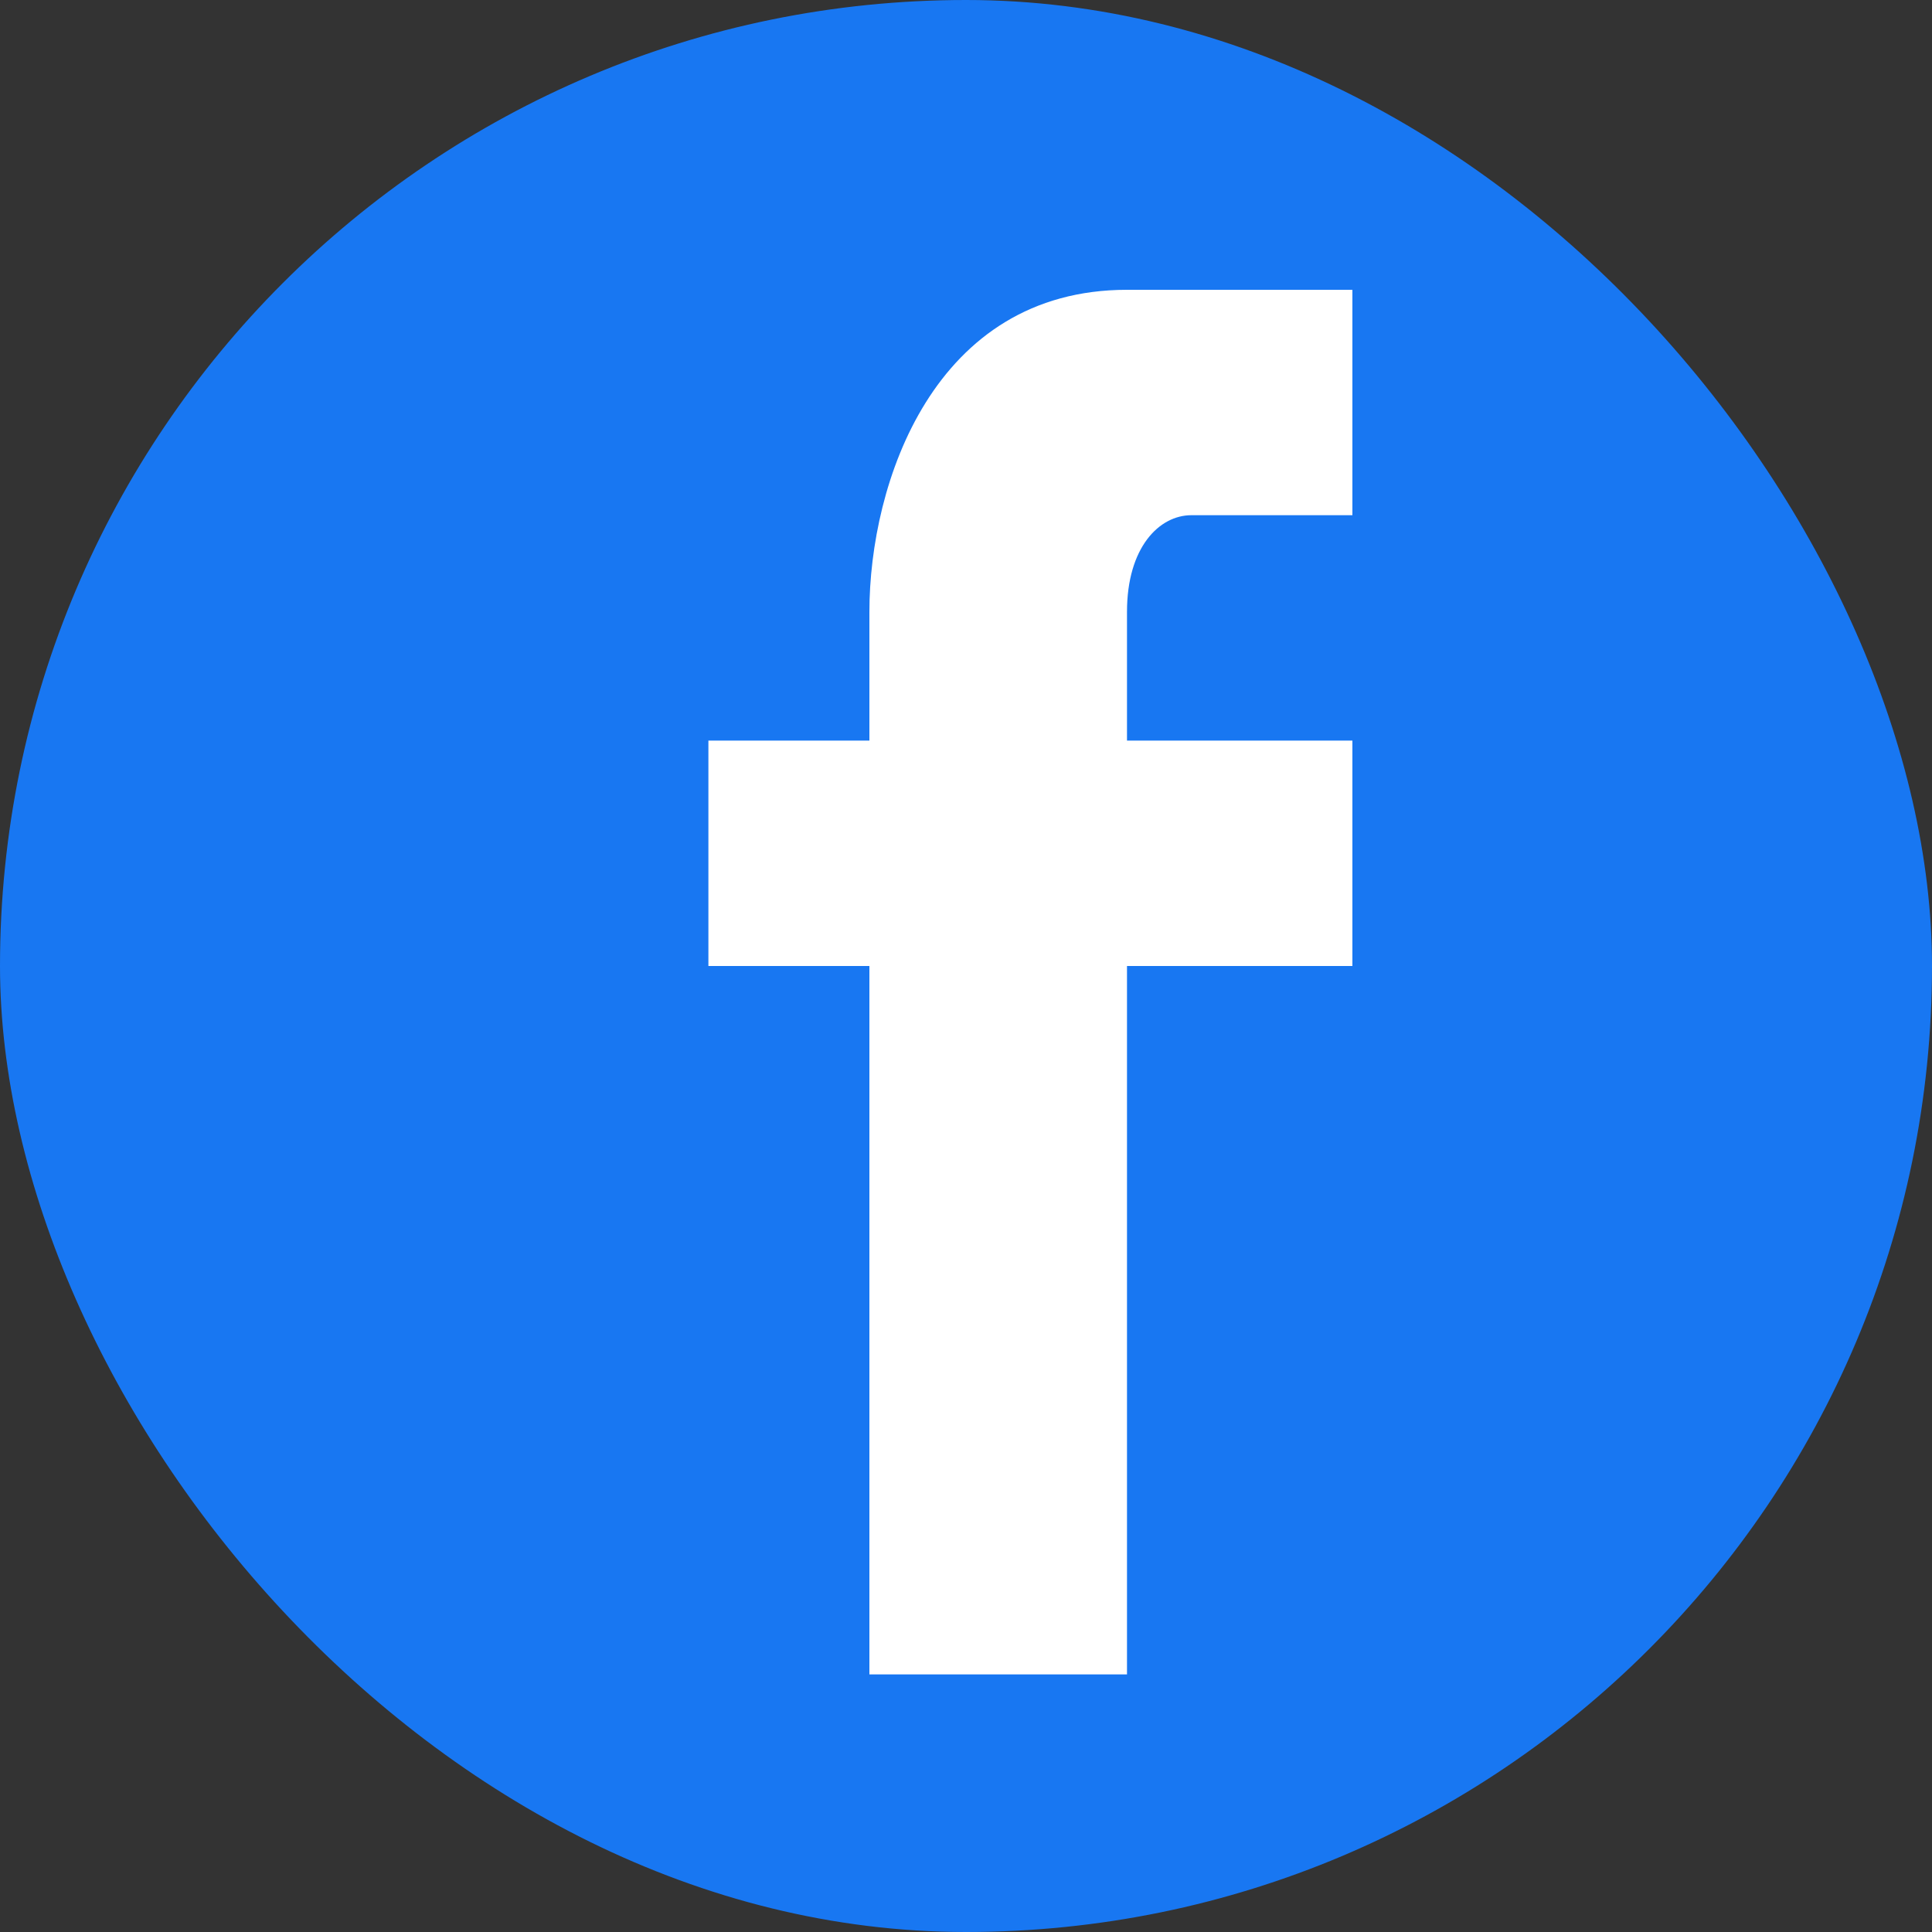 <?xml version="1.0" encoding="UTF-8"?>
<svg width="30" height="30" viewBox="0 0 30 30" fill="none" xmlns="http://www.w3.org/2000/svg">
  <rect x="0" y="0" width="30" height="30" fill="#333333" stroke="none"/>
  <!-- Facebook background -->
  <rect width="30" height="30" rx="15" fill="#1877F2"/>
  
  <!-- Facebook 'f' logo -->
  <path d="M21 15H17.5V26H13.5V15H11V11.5H13.5V9.5C13.5 7.5 14.5 4.5 17.5 4.5H21V8H18.5C18 8 17.5 8.5 17.5 9.5V11.5H21V15Z" fill="white"/>
</svg>
